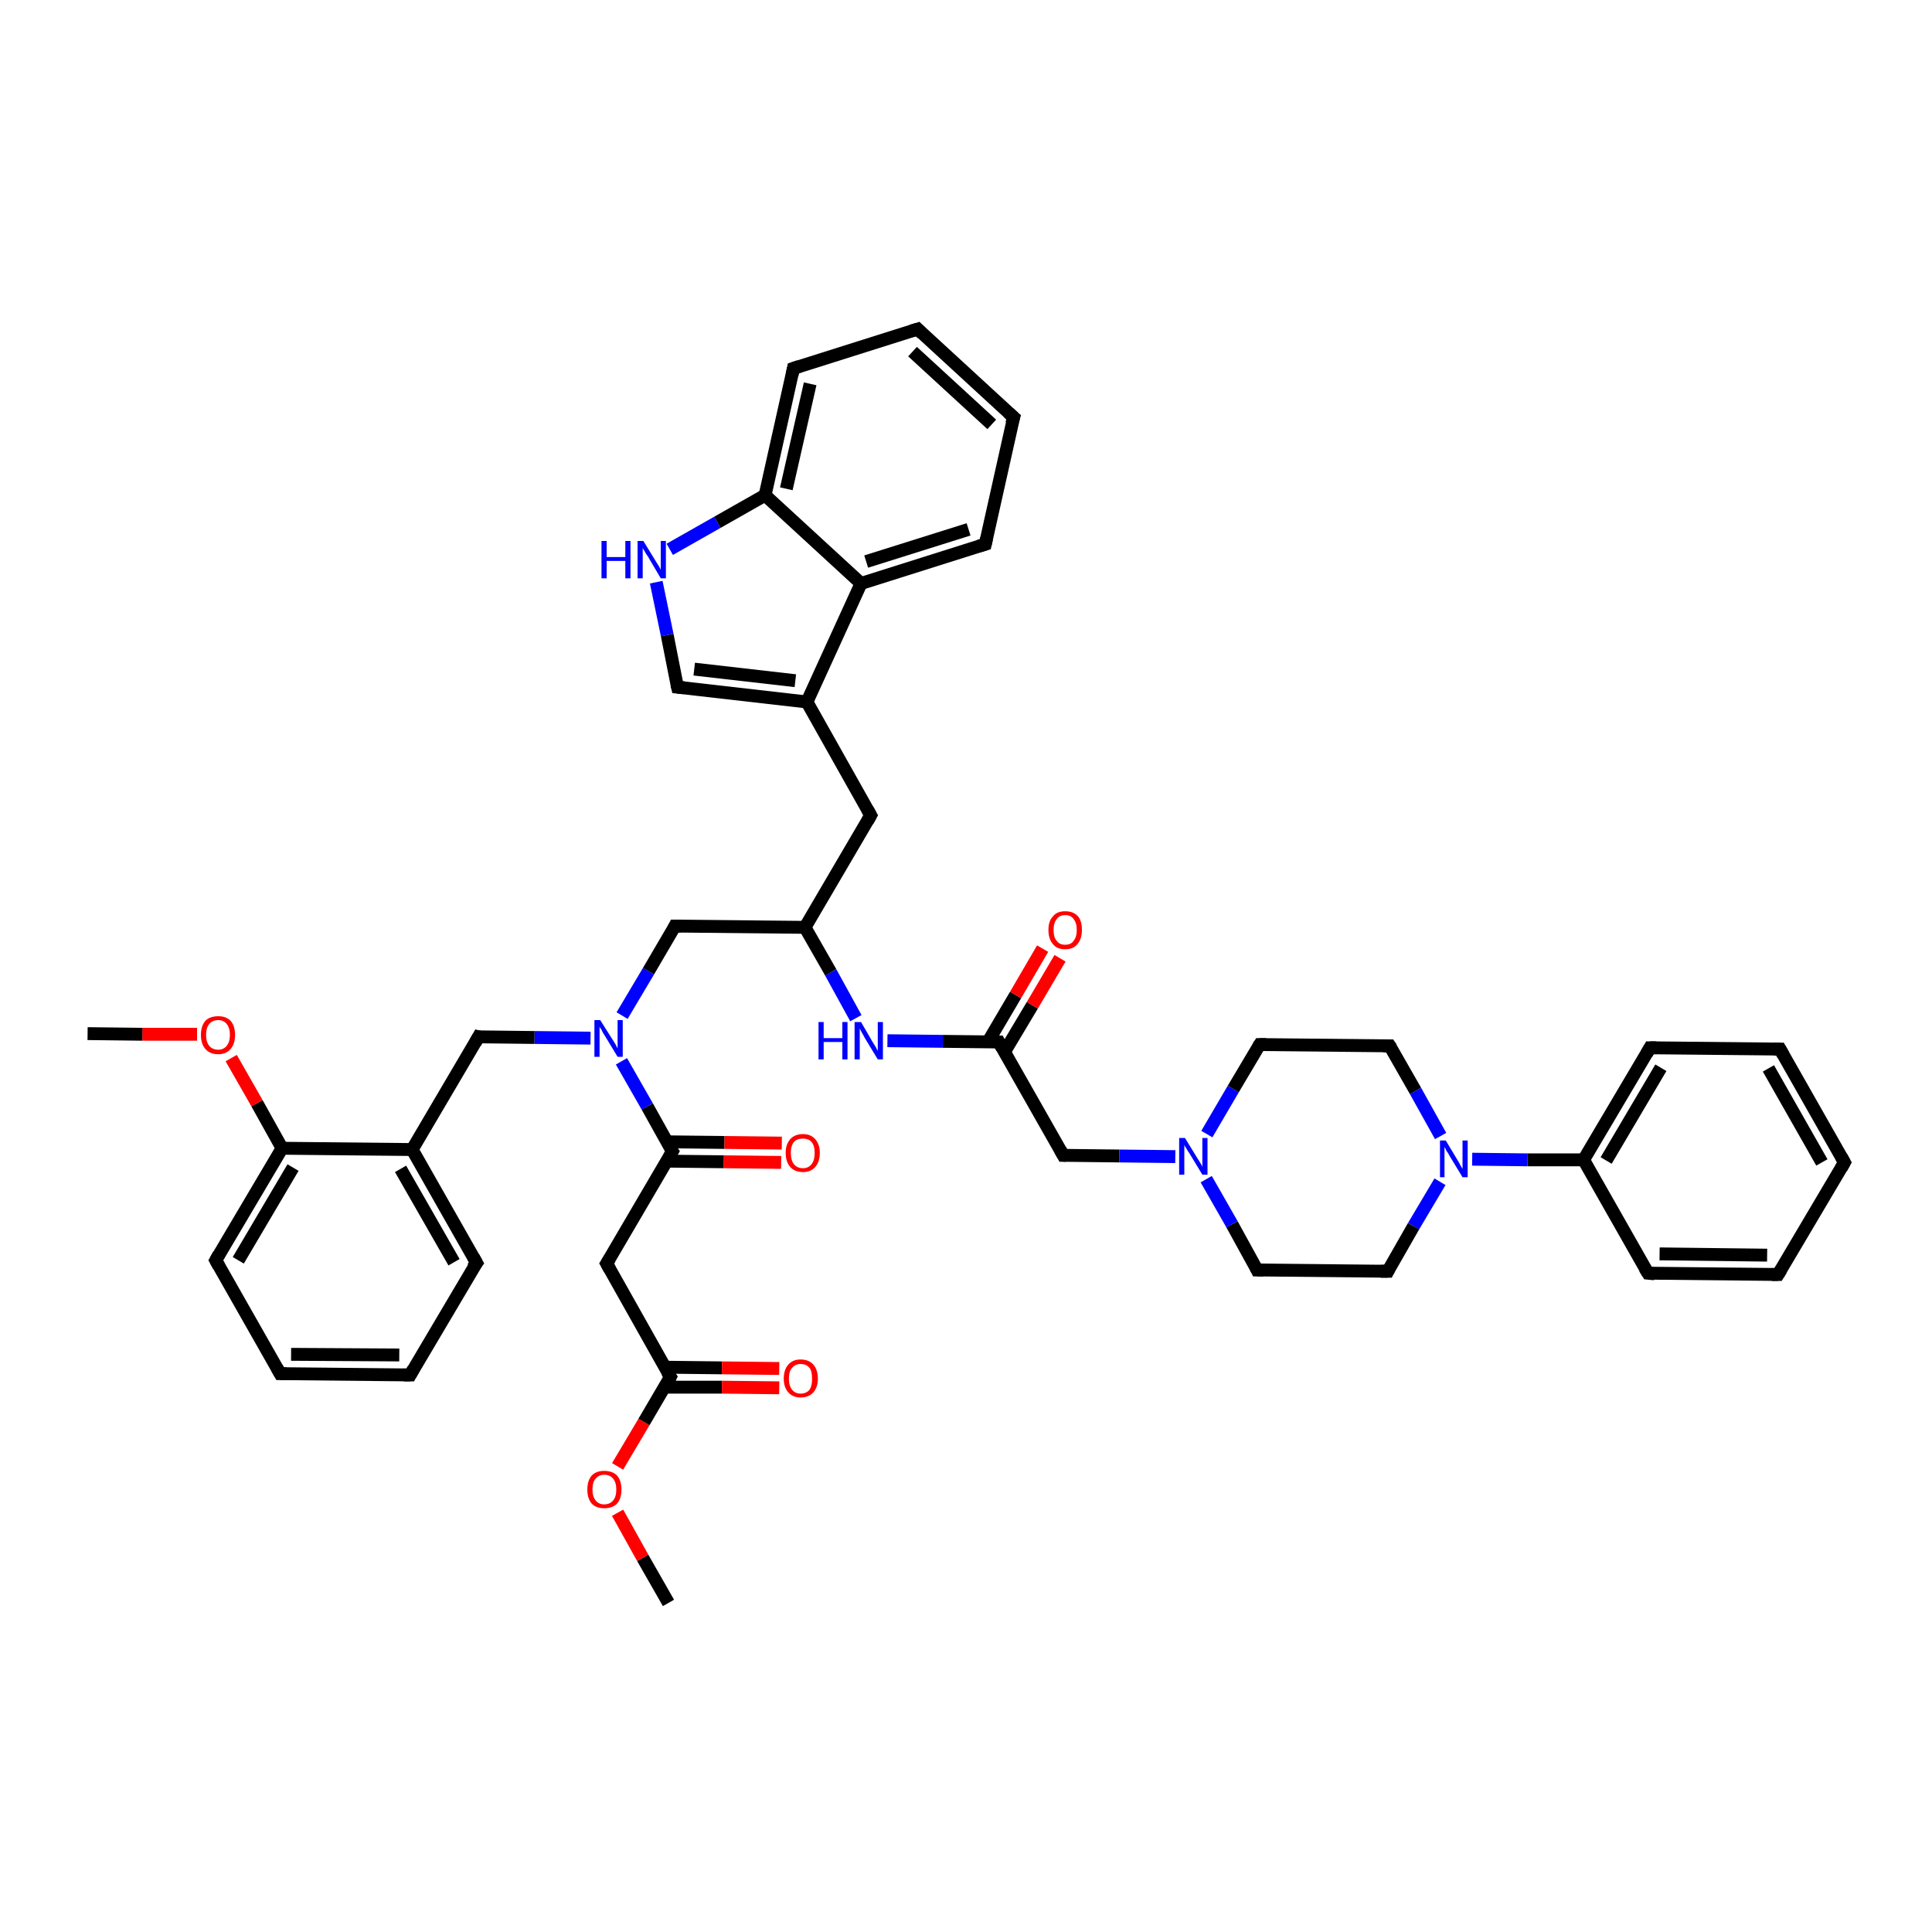 <?xml version='1.0' encoding='iso-8859-1'?>
<svg version='1.1' baseProfile='full'
              xmlns='http://www.w3.org/2000/svg'
                      xmlns:rdkit='http://www.rdkit.org/xml'
                      xmlns:xlink='http://www.w3.org/1999/xlink'
                  xml:space='preserve'
width='300px' height='300px' viewBox='0 0 300 300'>
<!-- END OF HEADER -->
<rect style='opacity:1.0;fill:#FFFFFF;stroke:none' width='300.0' height='300.0' x='0.0' y='0.0'> </rect>
<path class='bond-0 atom-0 atom-1' d='M 103.8,248.9 L 99.8,241.9' style='fill:none;fill-rule:evenodd;stroke:#000000;stroke-width:2.0px;stroke-linecap:butt;stroke-linejoin:miter;stroke-opacity:1' />
<path class='bond-0 atom-0 atom-1' d='M 99.8,241.9 L 95.9,234.9' style='fill:none;fill-rule:evenodd;stroke:#FF0000;stroke-width:2.0px;stroke-linecap:butt;stroke-linejoin:miter;stroke-opacity:1' />
<path class='bond-1 atom-1 atom-2' d='M 95.9,227.7 L 100.0,220.8' style='fill:none;fill-rule:evenodd;stroke:#FF0000;stroke-width:2.0px;stroke-linecap:butt;stroke-linejoin:miter;stroke-opacity:1' />
<path class='bond-1 atom-1 atom-2' d='M 100.0,220.8 L 104.1,213.8' style='fill:none;fill-rule:evenodd;stroke:#000000;stroke-width:2.0px;stroke-linecap:butt;stroke-linejoin:miter;stroke-opacity:1' />
<path class='bond-2 atom-2 atom-3' d='M 103.2,215.4 L 112.1,215.4' style='fill:none;fill-rule:evenodd;stroke:#000000;stroke-width:2.0px;stroke-linecap:butt;stroke-linejoin:miter;stroke-opacity:1' />
<path class='bond-2 atom-2 atom-3' d='M 112.1,215.4 L 121.0,215.5' style='fill:none;fill-rule:evenodd;stroke:#FF0000;stroke-width:2.0px;stroke-linecap:butt;stroke-linejoin:miter;stroke-opacity:1' />
<path class='bond-2 atom-2 atom-3' d='M 103.3,212.3 L 112.1,212.4' style='fill:none;fill-rule:evenodd;stroke:#000000;stroke-width:2.0px;stroke-linecap:butt;stroke-linejoin:miter;stroke-opacity:1' />
<path class='bond-2 atom-2 atom-3' d='M 112.1,212.4 L 121.0,212.5' style='fill:none;fill-rule:evenodd;stroke:#FF0000;stroke-width:2.0px;stroke-linecap:butt;stroke-linejoin:miter;stroke-opacity:1' />
<path class='bond-3 atom-2 atom-4' d='M 104.1,213.8 L 94.2,196.2' style='fill:none;fill-rule:evenodd;stroke:#000000;stroke-width:2.0px;stroke-linecap:butt;stroke-linejoin:miter;stroke-opacity:1' />
<path class='bond-4 atom-4 atom-5' d='M 94.2,196.2 L 104.4,178.8' style='fill:none;fill-rule:evenodd;stroke:#000000;stroke-width:2.0px;stroke-linecap:butt;stroke-linejoin:miter;stroke-opacity:1' />
<path class='bond-5 atom-5 atom-6' d='M 103.5,180.3 L 112.4,180.4' style='fill:none;fill-rule:evenodd;stroke:#000000;stroke-width:2.0px;stroke-linecap:butt;stroke-linejoin:miter;stroke-opacity:1' />
<path class='bond-5 atom-5 atom-6' d='M 112.4,180.4 L 121.3,180.5' style='fill:none;fill-rule:evenodd;stroke:#FF0000;stroke-width:2.0px;stroke-linecap:butt;stroke-linejoin:miter;stroke-opacity:1' />
<path class='bond-5 atom-5 atom-6' d='M 103.6,177.3 L 112.5,177.4' style='fill:none;fill-rule:evenodd;stroke:#000000;stroke-width:2.0px;stroke-linecap:butt;stroke-linejoin:miter;stroke-opacity:1' />
<path class='bond-5 atom-5 atom-6' d='M 112.5,177.4 L 121.4,177.5' style='fill:none;fill-rule:evenodd;stroke:#FF0000;stroke-width:2.0px;stroke-linecap:butt;stroke-linejoin:miter;stroke-opacity:1' />
<path class='bond-6 atom-5 atom-7' d='M 104.4,178.8 L 100.5,171.8' style='fill:none;fill-rule:evenodd;stroke:#000000;stroke-width:2.0px;stroke-linecap:butt;stroke-linejoin:miter;stroke-opacity:1' />
<path class='bond-6 atom-5 atom-7' d='M 100.5,171.8 L 96.5,164.8' style='fill:none;fill-rule:evenodd;stroke:#0000FF;stroke-width:2.0px;stroke-linecap:butt;stroke-linejoin:miter;stroke-opacity:1' />
<path class='bond-7 atom-7 atom-8' d='M 96.6,157.7 L 100.7,150.8' style='fill:none;fill-rule:evenodd;stroke:#0000FF;stroke-width:2.0px;stroke-linecap:butt;stroke-linejoin:miter;stroke-opacity:1' />
<path class='bond-7 atom-7 atom-8' d='M 100.7,150.8 L 104.8,143.8' style='fill:none;fill-rule:evenodd;stroke:#000000;stroke-width:2.0px;stroke-linecap:butt;stroke-linejoin:miter;stroke-opacity:1' />
<path class='bond-8 atom-8 atom-9' d='M 104.8,143.8 L 125.0,144.0' style='fill:none;fill-rule:evenodd;stroke:#000000;stroke-width:2.0px;stroke-linecap:butt;stroke-linejoin:miter;stroke-opacity:1' />
<path class='bond-9 atom-9 atom-10' d='M 125.0,144.0 L 135.2,126.6' style='fill:none;fill-rule:evenodd;stroke:#000000;stroke-width:2.0px;stroke-linecap:butt;stroke-linejoin:miter;stroke-opacity:1' />
<path class='bond-10 atom-10 atom-11' d='M 135.2,126.6 L 125.3,109.0' style='fill:none;fill-rule:evenodd;stroke:#000000;stroke-width:2.0px;stroke-linecap:butt;stroke-linejoin:miter;stroke-opacity:1' />
<path class='bond-11 atom-11 atom-12' d='M 125.3,109.0 L 105.2,106.7' style='fill:none;fill-rule:evenodd;stroke:#000000;stroke-width:2.0px;stroke-linecap:butt;stroke-linejoin:miter;stroke-opacity:1' />
<path class='bond-11 atom-11 atom-12' d='M 123.5,105.7 L 107.8,103.9' style='fill:none;fill-rule:evenodd;stroke:#000000;stroke-width:2.0px;stroke-linecap:butt;stroke-linejoin:miter;stroke-opacity:1' />
<path class='bond-12 atom-12 atom-13' d='M 105.2,106.7 L 103.6,98.6' style='fill:none;fill-rule:evenodd;stroke:#000000;stroke-width:2.0px;stroke-linecap:butt;stroke-linejoin:miter;stroke-opacity:1' />
<path class='bond-12 atom-12 atom-13' d='M 103.6,98.6 L 101.9,90.4' style='fill:none;fill-rule:evenodd;stroke:#0000FF;stroke-width:2.0px;stroke-linecap:butt;stroke-linejoin:miter;stroke-opacity:1' />
<path class='bond-13 atom-13 atom-14' d='M 104.0,85.3 L 111.4,81.1' style='fill:none;fill-rule:evenodd;stroke:#0000FF;stroke-width:2.0px;stroke-linecap:butt;stroke-linejoin:miter;stroke-opacity:1' />
<path class='bond-13 atom-13 atom-14' d='M 111.4,81.1 L 118.8,76.9' style='fill:none;fill-rule:evenodd;stroke:#000000;stroke-width:2.0px;stroke-linecap:butt;stroke-linejoin:miter;stroke-opacity:1' />
<path class='bond-14 atom-14 atom-15' d='M 118.8,76.9 L 123.2,57.2' style='fill:none;fill-rule:evenodd;stroke:#000000;stroke-width:2.0px;stroke-linecap:butt;stroke-linejoin:miter;stroke-opacity:1' />
<path class='bond-14 atom-14 atom-15' d='M 122.1,75.9 L 125.8,59.6' style='fill:none;fill-rule:evenodd;stroke:#000000;stroke-width:2.0px;stroke-linecap:butt;stroke-linejoin:miter;stroke-opacity:1' />
<path class='bond-15 atom-15 atom-16' d='M 123.2,57.2 L 142.5,51.1' style='fill:none;fill-rule:evenodd;stroke:#000000;stroke-width:2.0px;stroke-linecap:butt;stroke-linejoin:miter;stroke-opacity:1' />
<path class='bond-16 atom-16 atom-17' d='M 142.5,51.1 L 157.4,64.8' style='fill:none;fill-rule:evenodd;stroke:#000000;stroke-width:2.0px;stroke-linecap:butt;stroke-linejoin:miter;stroke-opacity:1' />
<path class='bond-16 atom-16 atom-17' d='M 141.7,54.6 L 154.0,65.9' style='fill:none;fill-rule:evenodd;stroke:#000000;stroke-width:2.0px;stroke-linecap:butt;stroke-linejoin:miter;stroke-opacity:1' />
<path class='bond-17 atom-17 atom-18' d='M 157.4,64.8 L 153.0,84.5' style='fill:none;fill-rule:evenodd;stroke:#000000;stroke-width:2.0px;stroke-linecap:butt;stroke-linejoin:miter;stroke-opacity:1' />
<path class='bond-18 atom-18 atom-19' d='M 153.0,84.5 L 133.7,90.6' style='fill:none;fill-rule:evenodd;stroke:#000000;stroke-width:2.0px;stroke-linecap:butt;stroke-linejoin:miter;stroke-opacity:1' />
<path class='bond-18 atom-18 atom-19' d='M 150.4,82.2 L 134.5,87.2' style='fill:none;fill-rule:evenodd;stroke:#000000;stroke-width:2.0px;stroke-linecap:butt;stroke-linejoin:miter;stroke-opacity:1' />
<path class='bond-19 atom-9 atom-20' d='M 125.0,144.0 L 129.0,151.0' style='fill:none;fill-rule:evenodd;stroke:#000000;stroke-width:2.0px;stroke-linecap:butt;stroke-linejoin:miter;stroke-opacity:1' />
<path class='bond-19 atom-9 atom-20' d='M 129.0,151.0 L 132.9,158.1' style='fill:none;fill-rule:evenodd;stroke:#0000FF;stroke-width:2.0px;stroke-linecap:butt;stroke-linejoin:miter;stroke-opacity:1' />
<path class='bond-20 atom-20 atom-21' d='M 137.8,161.6 L 146.4,161.7' style='fill:none;fill-rule:evenodd;stroke:#0000FF;stroke-width:2.0px;stroke-linecap:butt;stroke-linejoin:miter;stroke-opacity:1' />
<path class='bond-20 atom-20 atom-21' d='M 146.4,161.7 L 155.1,161.8' style='fill:none;fill-rule:evenodd;stroke:#000000;stroke-width:2.0px;stroke-linecap:butt;stroke-linejoin:miter;stroke-opacity:1' />
<path class='bond-21 atom-21 atom-22' d='M 156.0,163.3 L 160.3,156.1' style='fill:none;fill-rule:evenodd;stroke:#000000;stroke-width:2.0px;stroke-linecap:butt;stroke-linejoin:miter;stroke-opacity:1' />
<path class='bond-21 atom-21 atom-22' d='M 160.3,156.1 L 164.6,148.8' style='fill:none;fill-rule:evenodd;stroke:#FF0000;stroke-width:2.0px;stroke-linecap:butt;stroke-linejoin:miter;stroke-opacity:1' />
<path class='bond-21 atom-21 atom-22' d='M 153.4,161.8 L 157.7,154.5' style='fill:none;fill-rule:evenodd;stroke:#000000;stroke-width:2.0px;stroke-linecap:butt;stroke-linejoin:miter;stroke-opacity:1' />
<path class='bond-21 atom-21 atom-22' d='M 157.7,154.5 L 161.9,147.3' style='fill:none;fill-rule:evenodd;stroke:#FF0000;stroke-width:2.0px;stroke-linecap:butt;stroke-linejoin:miter;stroke-opacity:1' />
<path class='bond-22 atom-21 atom-23' d='M 155.1,161.8 L 165.1,179.4' style='fill:none;fill-rule:evenodd;stroke:#000000;stroke-width:2.0px;stroke-linecap:butt;stroke-linejoin:miter;stroke-opacity:1' />
<path class='bond-23 atom-23 atom-24' d='M 165.1,179.4 L 173.8,179.5' style='fill:none;fill-rule:evenodd;stroke:#000000;stroke-width:2.0px;stroke-linecap:butt;stroke-linejoin:miter;stroke-opacity:1' />
<path class='bond-23 atom-23 atom-24' d='M 173.8,179.5 L 182.5,179.6' style='fill:none;fill-rule:evenodd;stroke:#0000FF;stroke-width:2.0px;stroke-linecap:butt;stroke-linejoin:miter;stroke-opacity:1' />
<path class='bond-24 atom-24 atom-25' d='M 187.4,176.1 L 191.5,169.1' style='fill:none;fill-rule:evenodd;stroke:#0000FF;stroke-width:2.0px;stroke-linecap:butt;stroke-linejoin:miter;stroke-opacity:1' />
<path class='bond-24 atom-24 atom-25' d='M 191.5,169.1 L 195.6,162.2' style='fill:none;fill-rule:evenodd;stroke:#000000;stroke-width:2.0px;stroke-linecap:butt;stroke-linejoin:miter;stroke-opacity:1' />
<path class='bond-25 atom-25 atom-26' d='M 195.6,162.2 L 215.8,162.4' style='fill:none;fill-rule:evenodd;stroke:#000000;stroke-width:2.0px;stroke-linecap:butt;stroke-linejoin:miter;stroke-opacity:1' />
<path class='bond-26 atom-26 atom-27' d='M 215.8,162.4 L 219.8,169.4' style='fill:none;fill-rule:evenodd;stroke:#000000;stroke-width:2.0px;stroke-linecap:butt;stroke-linejoin:miter;stroke-opacity:1' />
<path class='bond-26 atom-26 atom-27' d='M 219.8,169.4 L 223.7,176.4' style='fill:none;fill-rule:evenodd;stroke:#0000FF;stroke-width:2.0px;stroke-linecap:butt;stroke-linejoin:miter;stroke-opacity:1' />
<path class='bond-27 atom-27 atom-28' d='M 223.6,183.5 L 219.5,190.4' style='fill:none;fill-rule:evenodd;stroke:#0000FF;stroke-width:2.0px;stroke-linecap:butt;stroke-linejoin:miter;stroke-opacity:1' />
<path class='bond-27 atom-27 atom-28' d='M 219.5,190.4 L 215.5,197.4' style='fill:none;fill-rule:evenodd;stroke:#000000;stroke-width:2.0px;stroke-linecap:butt;stroke-linejoin:miter;stroke-opacity:1' />
<path class='bond-28 atom-28 atom-29' d='M 215.5,197.4 L 195.2,197.2' style='fill:none;fill-rule:evenodd;stroke:#000000;stroke-width:2.0px;stroke-linecap:butt;stroke-linejoin:miter;stroke-opacity:1' />
<path class='bond-29 atom-27 atom-30' d='M 228.6,180.0 L 237.2,180.1' style='fill:none;fill-rule:evenodd;stroke:#0000FF;stroke-width:2.0px;stroke-linecap:butt;stroke-linejoin:miter;stroke-opacity:1' />
<path class='bond-29 atom-27 atom-30' d='M 237.2,180.1 L 245.9,180.1' style='fill:none;fill-rule:evenodd;stroke:#000000;stroke-width:2.0px;stroke-linecap:butt;stroke-linejoin:miter;stroke-opacity:1' />
<path class='bond-30 atom-30 atom-31' d='M 245.9,180.1 L 256.2,162.7' style='fill:none;fill-rule:evenodd;stroke:#000000;stroke-width:2.0px;stroke-linecap:butt;stroke-linejoin:miter;stroke-opacity:1' />
<path class='bond-30 atom-30 atom-31' d='M 249.4,180.2 L 257.9,165.8' style='fill:none;fill-rule:evenodd;stroke:#000000;stroke-width:2.0px;stroke-linecap:butt;stroke-linejoin:miter;stroke-opacity:1' />
<path class='bond-31 atom-31 atom-32' d='M 256.2,162.7 L 276.4,162.9' style='fill:none;fill-rule:evenodd;stroke:#000000;stroke-width:2.0px;stroke-linecap:butt;stroke-linejoin:miter;stroke-opacity:1' />
<path class='bond-32 atom-32 atom-33' d='M 276.4,162.9 L 286.4,180.5' style='fill:none;fill-rule:evenodd;stroke:#000000;stroke-width:2.0px;stroke-linecap:butt;stroke-linejoin:miter;stroke-opacity:1' />
<path class='bond-32 atom-32 atom-33' d='M 274.6,165.9 L 282.9,180.5' style='fill:none;fill-rule:evenodd;stroke:#000000;stroke-width:2.0px;stroke-linecap:butt;stroke-linejoin:miter;stroke-opacity:1' />
<path class='bond-33 atom-33 atom-34' d='M 286.4,180.5 L 276.1,197.9' style='fill:none;fill-rule:evenodd;stroke:#000000;stroke-width:2.0px;stroke-linecap:butt;stroke-linejoin:miter;stroke-opacity:1' />
<path class='bond-34 atom-34 atom-35' d='M 276.1,197.9 L 255.9,197.7' style='fill:none;fill-rule:evenodd;stroke:#000000;stroke-width:2.0px;stroke-linecap:butt;stroke-linejoin:miter;stroke-opacity:1' />
<path class='bond-34 atom-34 atom-35' d='M 274.4,194.9 L 257.7,194.7' style='fill:none;fill-rule:evenodd;stroke:#000000;stroke-width:2.0px;stroke-linecap:butt;stroke-linejoin:miter;stroke-opacity:1' />
<path class='bond-35 atom-7 atom-36' d='M 91.7,161.2 L 83.0,161.1' style='fill:none;fill-rule:evenodd;stroke:#0000FF;stroke-width:2.0px;stroke-linecap:butt;stroke-linejoin:miter;stroke-opacity:1' />
<path class='bond-35 atom-7 atom-36' d='M 83.0,161.1 L 74.3,161.0' style='fill:none;fill-rule:evenodd;stroke:#000000;stroke-width:2.0px;stroke-linecap:butt;stroke-linejoin:miter;stroke-opacity:1' />
<path class='bond-36 atom-36 atom-37' d='M 74.3,161.0 L 64.0,178.5' style='fill:none;fill-rule:evenodd;stroke:#000000;stroke-width:2.0px;stroke-linecap:butt;stroke-linejoin:miter;stroke-opacity:1' />
<path class='bond-37 atom-37 atom-38' d='M 64.0,178.5 L 74.0,196.1' style='fill:none;fill-rule:evenodd;stroke:#000000;stroke-width:2.0px;stroke-linecap:butt;stroke-linejoin:miter;stroke-opacity:1' />
<path class='bond-37 atom-37 atom-38' d='M 62.2,181.5 L 70.5,196.0' style='fill:none;fill-rule:evenodd;stroke:#000000;stroke-width:2.0px;stroke-linecap:butt;stroke-linejoin:miter;stroke-opacity:1' />
<path class='bond-38 atom-38 atom-39' d='M 74.0,196.1 L 63.7,213.5' style='fill:none;fill-rule:evenodd;stroke:#000000;stroke-width:2.0px;stroke-linecap:butt;stroke-linejoin:miter;stroke-opacity:1' />
<path class='bond-39 atom-39 atom-40' d='M 63.7,213.5 L 43.5,213.3' style='fill:none;fill-rule:evenodd;stroke:#000000;stroke-width:2.0px;stroke-linecap:butt;stroke-linejoin:miter;stroke-opacity:1' />
<path class='bond-39 atom-39 atom-40' d='M 62.0,210.4 L 45.2,210.3' style='fill:none;fill-rule:evenodd;stroke:#000000;stroke-width:2.0px;stroke-linecap:butt;stroke-linejoin:miter;stroke-opacity:1' />
<path class='bond-40 atom-40 atom-41' d='M 43.5,213.3 L 33.5,195.7' style='fill:none;fill-rule:evenodd;stroke:#000000;stroke-width:2.0px;stroke-linecap:butt;stroke-linejoin:miter;stroke-opacity:1' />
<path class='bond-41 atom-41 atom-42' d='M 33.5,195.7 L 43.8,178.3' style='fill:none;fill-rule:evenodd;stroke:#000000;stroke-width:2.0px;stroke-linecap:butt;stroke-linejoin:miter;stroke-opacity:1' />
<path class='bond-41 atom-41 atom-42' d='M 37.0,195.7 L 45.5,181.3' style='fill:none;fill-rule:evenodd;stroke:#000000;stroke-width:2.0px;stroke-linecap:butt;stroke-linejoin:miter;stroke-opacity:1' />
<path class='bond-42 atom-42 atom-43' d='M 43.8,178.3 L 39.9,171.3' style='fill:none;fill-rule:evenodd;stroke:#000000;stroke-width:2.0px;stroke-linecap:butt;stroke-linejoin:miter;stroke-opacity:1' />
<path class='bond-42 atom-42 atom-43' d='M 39.9,171.3 L 35.9,164.3' style='fill:none;fill-rule:evenodd;stroke:#FF0000;stroke-width:2.0px;stroke-linecap:butt;stroke-linejoin:miter;stroke-opacity:1' />
<path class='bond-43 atom-43 atom-44' d='M 30.6,160.6 L 22.1,160.6' style='fill:none;fill-rule:evenodd;stroke:#FF0000;stroke-width:2.0px;stroke-linecap:butt;stroke-linejoin:miter;stroke-opacity:1' />
<path class='bond-43 atom-43 atom-44' d='M 22.1,160.6 L 13.6,160.5' style='fill:none;fill-rule:evenodd;stroke:#000000;stroke-width:2.0px;stroke-linecap:butt;stroke-linejoin:miter;stroke-opacity:1' />
<path class='bond-44 atom-19 atom-11' d='M 133.7,90.6 L 125.3,109.0' style='fill:none;fill-rule:evenodd;stroke:#000000;stroke-width:2.0px;stroke-linecap:butt;stroke-linejoin:miter;stroke-opacity:1' />
<path class='bond-45 atom-29 atom-24' d='M 195.2,197.2 L 191.3,190.1' style='fill:none;fill-rule:evenodd;stroke:#000000;stroke-width:2.0px;stroke-linecap:butt;stroke-linejoin:miter;stroke-opacity:1' />
<path class='bond-45 atom-29 atom-24' d='M 191.3,190.1 L 187.3,183.1' style='fill:none;fill-rule:evenodd;stroke:#0000FF;stroke-width:2.0px;stroke-linecap:butt;stroke-linejoin:miter;stroke-opacity:1' />
<path class='bond-46 atom-35 atom-30' d='M 255.9,197.7 L 245.9,180.1' style='fill:none;fill-rule:evenodd;stroke:#000000;stroke-width:2.0px;stroke-linecap:butt;stroke-linejoin:miter;stroke-opacity:1' />
<path class='bond-47 atom-42 atom-37' d='M 43.8,178.3 L 64.0,178.5' style='fill:none;fill-rule:evenodd;stroke:#000000;stroke-width:2.0px;stroke-linecap:butt;stroke-linejoin:miter;stroke-opacity:1' />
<path class='bond-48 atom-19 atom-14' d='M 133.7,90.6 L 118.8,76.9' style='fill:none;fill-rule:evenodd;stroke:#000000;stroke-width:2.0px;stroke-linecap:butt;stroke-linejoin:miter;stroke-opacity:1' />
<path d='M 103.9,214.2 L 104.1,213.8 L 103.6,213.0' style='fill:none;stroke:#000000;stroke-width:2.0px;stroke-linecap:butt;stroke-linejoin:miter;stroke-opacity:1;' />
<path d='M 94.7,197.1 L 94.2,196.2 L 94.7,195.4' style='fill:none;stroke:#000000;stroke-width:2.0px;stroke-linecap:butt;stroke-linejoin:miter;stroke-opacity:1;' />
<path d='M 103.9,179.7 L 104.4,178.8 L 104.2,178.5' style='fill:none;stroke:#000000;stroke-width:2.0px;stroke-linecap:butt;stroke-linejoin:miter;stroke-opacity:1;' />
<path d='M 104.6,144.2 L 104.8,143.8 L 105.8,143.8' style='fill:none;stroke:#000000;stroke-width:2.0px;stroke-linecap:butt;stroke-linejoin:miter;stroke-opacity:1;' />
<path d='M 134.7,127.5 L 135.2,126.6 L 134.7,125.7' style='fill:none;stroke:#000000;stroke-width:2.0px;stroke-linecap:butt;stroke-linejoin:miter;stroke-opacity:1;' />
<path d='M 106.2,106.8 L 105.2,106.7 L 105.1,106.3' style='fill:none;stroke:#000000;stroke-width:2.0px;stroke-linecap:butt;stroke-linejoin:miter;stroke-opacity:1;' />
<path d='M 123.0,58.2 L 123.2,57.2 L 124.1,56.9' style='fill:none;stroke:#000000;stroke-width:2.0px;stroke-linecap:butt;stroke-linejoin:miter;stroke-opacity:1;' />
<path d='M 141.5,51.4 L 142.5,51.1 L 143.2,51.8' style='fill:none;stroke:#000000;stroke-width:2.0px;stroke-linecap:butt;stroke-linejoin:miter;stroke-opacity:1;' />
<path d='M 156.6,64.1 L 157.4,64.8 L 157.1,65.8' style='fill:none;stroke:#000000;stroke-width:2.0px;stroke-linecap:butt;stroke-linejoin:miter;stroke-opacity:1;' />
<path d='M 153.2,83.6 L 153.0,84.5 L 152.0,84.8' style='fill:none;stroke:#000000;stroke-width:2.0px;stroke-linecap:butt;stroke-linejoin:miter;stroke-opacity:1;' />
<path d='M 154.7,161.8 L 155.1,161.8 L 155.6,162.7' style='fill:none;stroke:#000000;stroke-width:2.0px;stroke-linecap:butt;stroke-linejoin:miter;stroke-opacity:1;' />
<path d='M 164.6,178.5 L 165.1,179.4 L 165.5,179.4' style='fill:none;stroke:#000000;stroke-width:2.0px;stroke-linecap:butt;stroke-linejoin:miter;stroke-opacity:1;' />
<path d='M 195.4,162.5 L 195.6,162.2 L 196.6,162.2' style='fill:none;stroke:#000000;stroke-width:2.0px;stroke-linecap:butt;stroke-linejoin:miter;stroke-opacity:1;' />
<path d='M 214.8,162.4 L 215.8,162.4 L 216.0,162.7' style='fill:none;stroke:#000000;stroke-width:2.0px;stroke-linecap:butt;stroke-linejoin:miter;stroke-opacity:1;' />
<path d='M 215.7,197.0 L 215.5,197.4 L 214.4,197.4' style='fill:none;stroke:#000000;stroke-width:2.0px;stroke-linecap:butt;stroke-linejoin:miter;stroke-opacity:1;' />
<path d='M 196.2,197.2 L 195.2,197.2 L 195.0,196.8' style='fill:none;stroke:#000000;stroke-width:2.0px;stroke-linecap:butt;stroke-linejoin:miter;stroke-opacity:1;' />
<path d='M 255.7,163.6 L 256.2,162.7 L 257.2,162.7' style='fill:none;stroke:#000000;stroke-width:2.0px;stroke-linecap:butt;stroke-linejoin:miter;stroke-opacity:1;' />
<path d='M 275.4,162.9 L 276.4,162.9 L 276.9,163.8' style='fill:none;stroke:#000000;stroke-width:2.0px;stroke-linecap:butt;stroke-linejoin:miter;stroke-opacity:1;' />
<path d='M 285.9,179.6 L 286.4,180.5 L 285.9,181.4' style='fill:none;stroke:#000000;stroke-width:2.0px;stroke-linecap:butt;stroke-linejoin:miter;stroke-opacity:1;' />
<path d='M 276.6,197.1 L 276.1,197.9 L 275.1,197.9' style='fill:none;stroke:#000000;stroke-width:2.0px;stroke-linecap:butt;stroke-linejoin:miter;stroke-opacity:1;' />
<path d='M 256.9,197.8 L 255.9,197.7 L 255.4,196.9' style='fill:none;stroke:#000000;stroke-width:2.0px;stroke-linecap:butt;stroke-linejoin:miter;stroke-opacity:1;' />
<path d='M 74.7,161.1 L 74.3,161.0 L 73.8,161.9' style='fill:none;stroke:#000000;stroke-width:2.0px;stroke-linecap:butt;stroke-linejoin:miter;stroke-opacity:1;' />
<path d='M 73.5,195.2 L 74.0,196.1 L 73.4,196.9' style='fill:none;stroke:#000000;stroke-width:2.0px;stroke-linecap:butt;stroke-linejoin:miter;stroke-opacity:1;' />
<path d='M 64.2,212.6 L 63.7,213.5 L 62.7,213.5' style='fill:none;stroke:#000000;stroke-width:2.0px;stroke-linecap:butt;stroke-linejoin:miter;stroke-opacity:1;' />
<path d='M 44.5,213.3 L 43.5,213.3 L 43.0,212.4' style='fill:none;stroke:#000000;stroke-width:2.0px;stroke-linecap:butt;stroke-linejoin:miter;stroke-opacity:1;' />
<path d='M 34.0,196.6 L 33.5,195.7 L 34.0,194.8' style='fill:none;stroke:#000000;stroke-width:2.0px;stroke-linecap:butt;stroke-linejoin:miter;stroke-opacity:1;' />
<path class='atom-1' d='M 91.2 231.3
Q 91.2 229.9, 91.9 229.1
Q 92.6 228.4, 93.8 228.4
Q 95.1 228.4, 95.8 229.1
Q 96.5 229.9, 96.5 231.3
Q 96.5 232.7, 95.8 233.5
Q 95.1 234.2, 93.8 234.2
Q 92.6 234.2, 91.9 233.5
Q 91.2 232.7, 91.2 231.3
M 93.8 233.6
Q 94.7 233.6, 95.2 233.0
Q 95.7 232.4, 95.7 231.3
Q 95.7 230.2, 95.2 229.6
Q 94.7 229.0, 93.8 229.0
Q 93.0 229.0, 92.5 229.6
Q 92.0 230.1, 92.0 231.3
Q 92.0 232.4, 92.5 233.0
Q 93.0 233.6, 93.8 233.6
' fill='#FF0000'/>
<path class='atom-3' d='M 121.7 214.1
Q 121.7 212.7, 122.4 211.9
Q 123.1 211.1, 124.3 211.1
Q 125.6 211.1, 126.3 211.9
Q 127.0 212.7, 127.0 214.1
Q 127.0 215.4, 126.3 216.2
Q 125.6 217.0, 124.3 217.0
Q 123.1 217.0, 122.4 216.2
Q 121.7 215.4, 121.7 214.1
M 124.3 216.4
Q 125.2 216.4, 125.7 215.8
Q 126.1 215.2, 126.1 214.1
Q 126.1 212.9, 125.7 212.4
Q 125.2 211.8, 124.3 211.8
Q 123.5 211.8, 123.0 212.4
Q 122.5 212.9, 122.5 214.1
Q 122.5 215.2, 123.0 215.8
Q 123.5 216.4, 124.3 216.4
' fill='#FF0000'/>
<path class='atom-6' d='M 122.0 179.0
Q 122.0 177.7, 122.7 176.9
Q 123.4 176.1, 124.7 176.1
Q 125.9 176.1, 126.6 176.9
Q 127.3 177.7, 127.3 179.0
Q 127.3 180.4, 126.6 181.2
Q 125.9 182.0, 124.7 182.0
Q 123.4 182.0, 122.7 181.2
Q 122.0 180.4, 122.0 179.0
M 124.7 181.4
Q 125.5 181.4, 126.0 180.8
Q 126.5 180.2, 126.5 179.0
Q 126.5 177.9, 126.0 177.3
Q 125.5 176.8, 124.7 176.8
Q 123.8 176.8, 123.3 177.3
Q 122.8 177.9, 122.8 179.0
Q 122.8 180.2, 123.3 180.8
Q 123.8 181.4, 124.7 181.4
' fill='#FF0000'/>
<path class='atom-7' d='M 93.2 158.4
L 95.1 161.4
Q 95.3 161.7, 95.6 162.2
Q 95.9 162.8, 95.9 162.8
L 95.9 158.4
L 96.7 158.4
L 96.7 164.1
L 95.9 164.1
L 93.9 160.8
Q 93.6 160.4, 93.4 159.9
Q 93.1 159.5, 93.1 159.4
L 93.1 164.1
L 92.3 164.1
L 92.3 158.4
L 93.2 158.4
' fill='#0000FF'/>
<path class='atom-13' d='M 93.4 84.0
L 94.2 84.0
L 94.2 86.5
L 97.1 86.5
L 97.1 84.0
L 97.9 84.0
L 97.9 89.8
L 97.1 89.8
L 97.1 87.1
L 94.2 87.1
L 94.2 89.8
L 93.4 89.8
L 93.4 84.0
' fill='#0000FF'/>
<path class='atom-13' d='M 99.9 84.0
L 101.8 87.1
Q 102.0 87.4, 102.3 87.9
Q 102.6 88.4, 102.6 88.5
L 102.6 84.0
L 103.4 84.0
L 103.4 89.8
L 102.6 89.8
L 100.6 86.4
Q 100.3 86.0, 100.1 85.6
Q 99.8 85.2, 99.8 85.0
L 99.8 89.8
L 99.0 89.8
L 99.0 84.0
L 99.9 84.0
' fill='#0000FF'/>
<path class='atom-20' d='M 127.1 158.7
L 127.9 158.7
L 127.9 161.2
L 130.8 161.2
L 130.8 158.7
L 131.6 158.7
L 131.6 164.5
L 130.8 164.5
L 130.8 161.8
L 127.9 161.8
L 127.9 164.5
L 127.1 164.5
L 127.1 158.7
' fill='#0000FF'/>
<path class='atom-20' d='M 133.7 158.7
L 135.5 161.8
Q 135.7 162.1, 136.0 162.6
Q 136.3 163.2, 136.3 163.2
L 136.3 158.7
L 137.1 158.7
L 137.1 164.5
L 136.3 164.5
L 134.3 161.2
Q 134.1 160.8, 133.8 160.3
Q 133.6 159.9, 133.5 159.7
L 133.5 164.5
L 132.7 164.5
L 132.7 158.7
L 133.7 158.7
' fill='#0000FF'/>
<path class='atom-22' d='M 162.8 144.4
Q 162.8 143.0, 163.5 142.3
Q 164.1 141.5, 165.4 141.5
Q 166.7 141.5, 167.4 142.3
Q 168.0 143.0, 168.0 144.4
Q 168.0 145.8, 167.3 146.6
Q 166.7 147.4, 165.4 147.4
Q 164.1 147.4, 163.5 146.6
Q 162.8 145.8, 162.8 144.4
M 165.4 146.7
Q 166.3 146.7, 166.7 146.1
Q 167.2 145.5, 167.2 144.4
Q 167.2 143.3, 166.7 142.7
Q 166.3 142.1, 165.4 142.1
Q 164.5 142.1, 164.1 142.7
Q 163.6 143.3, 163.6 144.4
Q 163.6 145.6, 164.1 146.1
Q 164.5 146.7, 165.4 146.7
' fill='#FF0000'/>
<path class='atom-24' d='M 184.0 176.7
L 185.9 179.8
Q 186.1 180.1, 186.4 180.6
Q 186.7 181.1, 186.7 181.2
L 186.7 176.7
L 187.5 176.7
L 187.5 182.4
L 186.7 182.4
L 184.7 179.1
Q 184.4 178.7, 184.2 178.3
Q 183.9 177.9, 183.9 177.7
L 183.9 182.4
L 183.1 182.4
L 183.1 176.7
L 184.0 176.7
' fill='#0000FF'/>
<path class='atom-27' d='M 224.5 177.1
L 226.3 180.1
Q 226.5 180.4, 226.8 181.0
Q 227.1 181.5, 227.1 181.5
L 227.1 177.1
L 227.9 177.1
L 227.9 182.8
L 227.1 182.8
L 225.1 179.5
Q 224.9 179.1, 224.6 178.7
Q 224.4 178.2, 224.3 178.1
L 224.3 182.8
L 223.6 182.8
L 223.6 177.1
L 224.5 177.1
' fill='#0000FF'/>
<path class='atom-43' d='M 31.2 160.7
Q 31.2 159.3, 31.9 158.5
Q 32.6 157.8, 33.9 157.8
Q 35.1 157.8, 35.8 158.5
Q 36.5 159.3, 36.5 160.7
Q 36.5 162.1, 35.8 162.9
Q 35.1 163.7, 33.9 163.7
Q 32.6 163.7, 31.9 162.9
Q 31.2 162.1, 31.2 160.7
M 33.9 163.0
Q 34.7 163.0, 35.2 162.4
Q 35.7 161.8, 35.7 160.7
Q 35.7 159.6, 35.2 159.0
Q 34.7 158.4, 33.9 158.4
Q 33.0 158.4, 32.5 159.0
Q 32.0 159.6, 32.0 160.7
Q 32.0 161.8, 32.5 162.4
Q 33.0 163.0, 33.9 163.0
' fill='#FF0000'/>
</svg>
